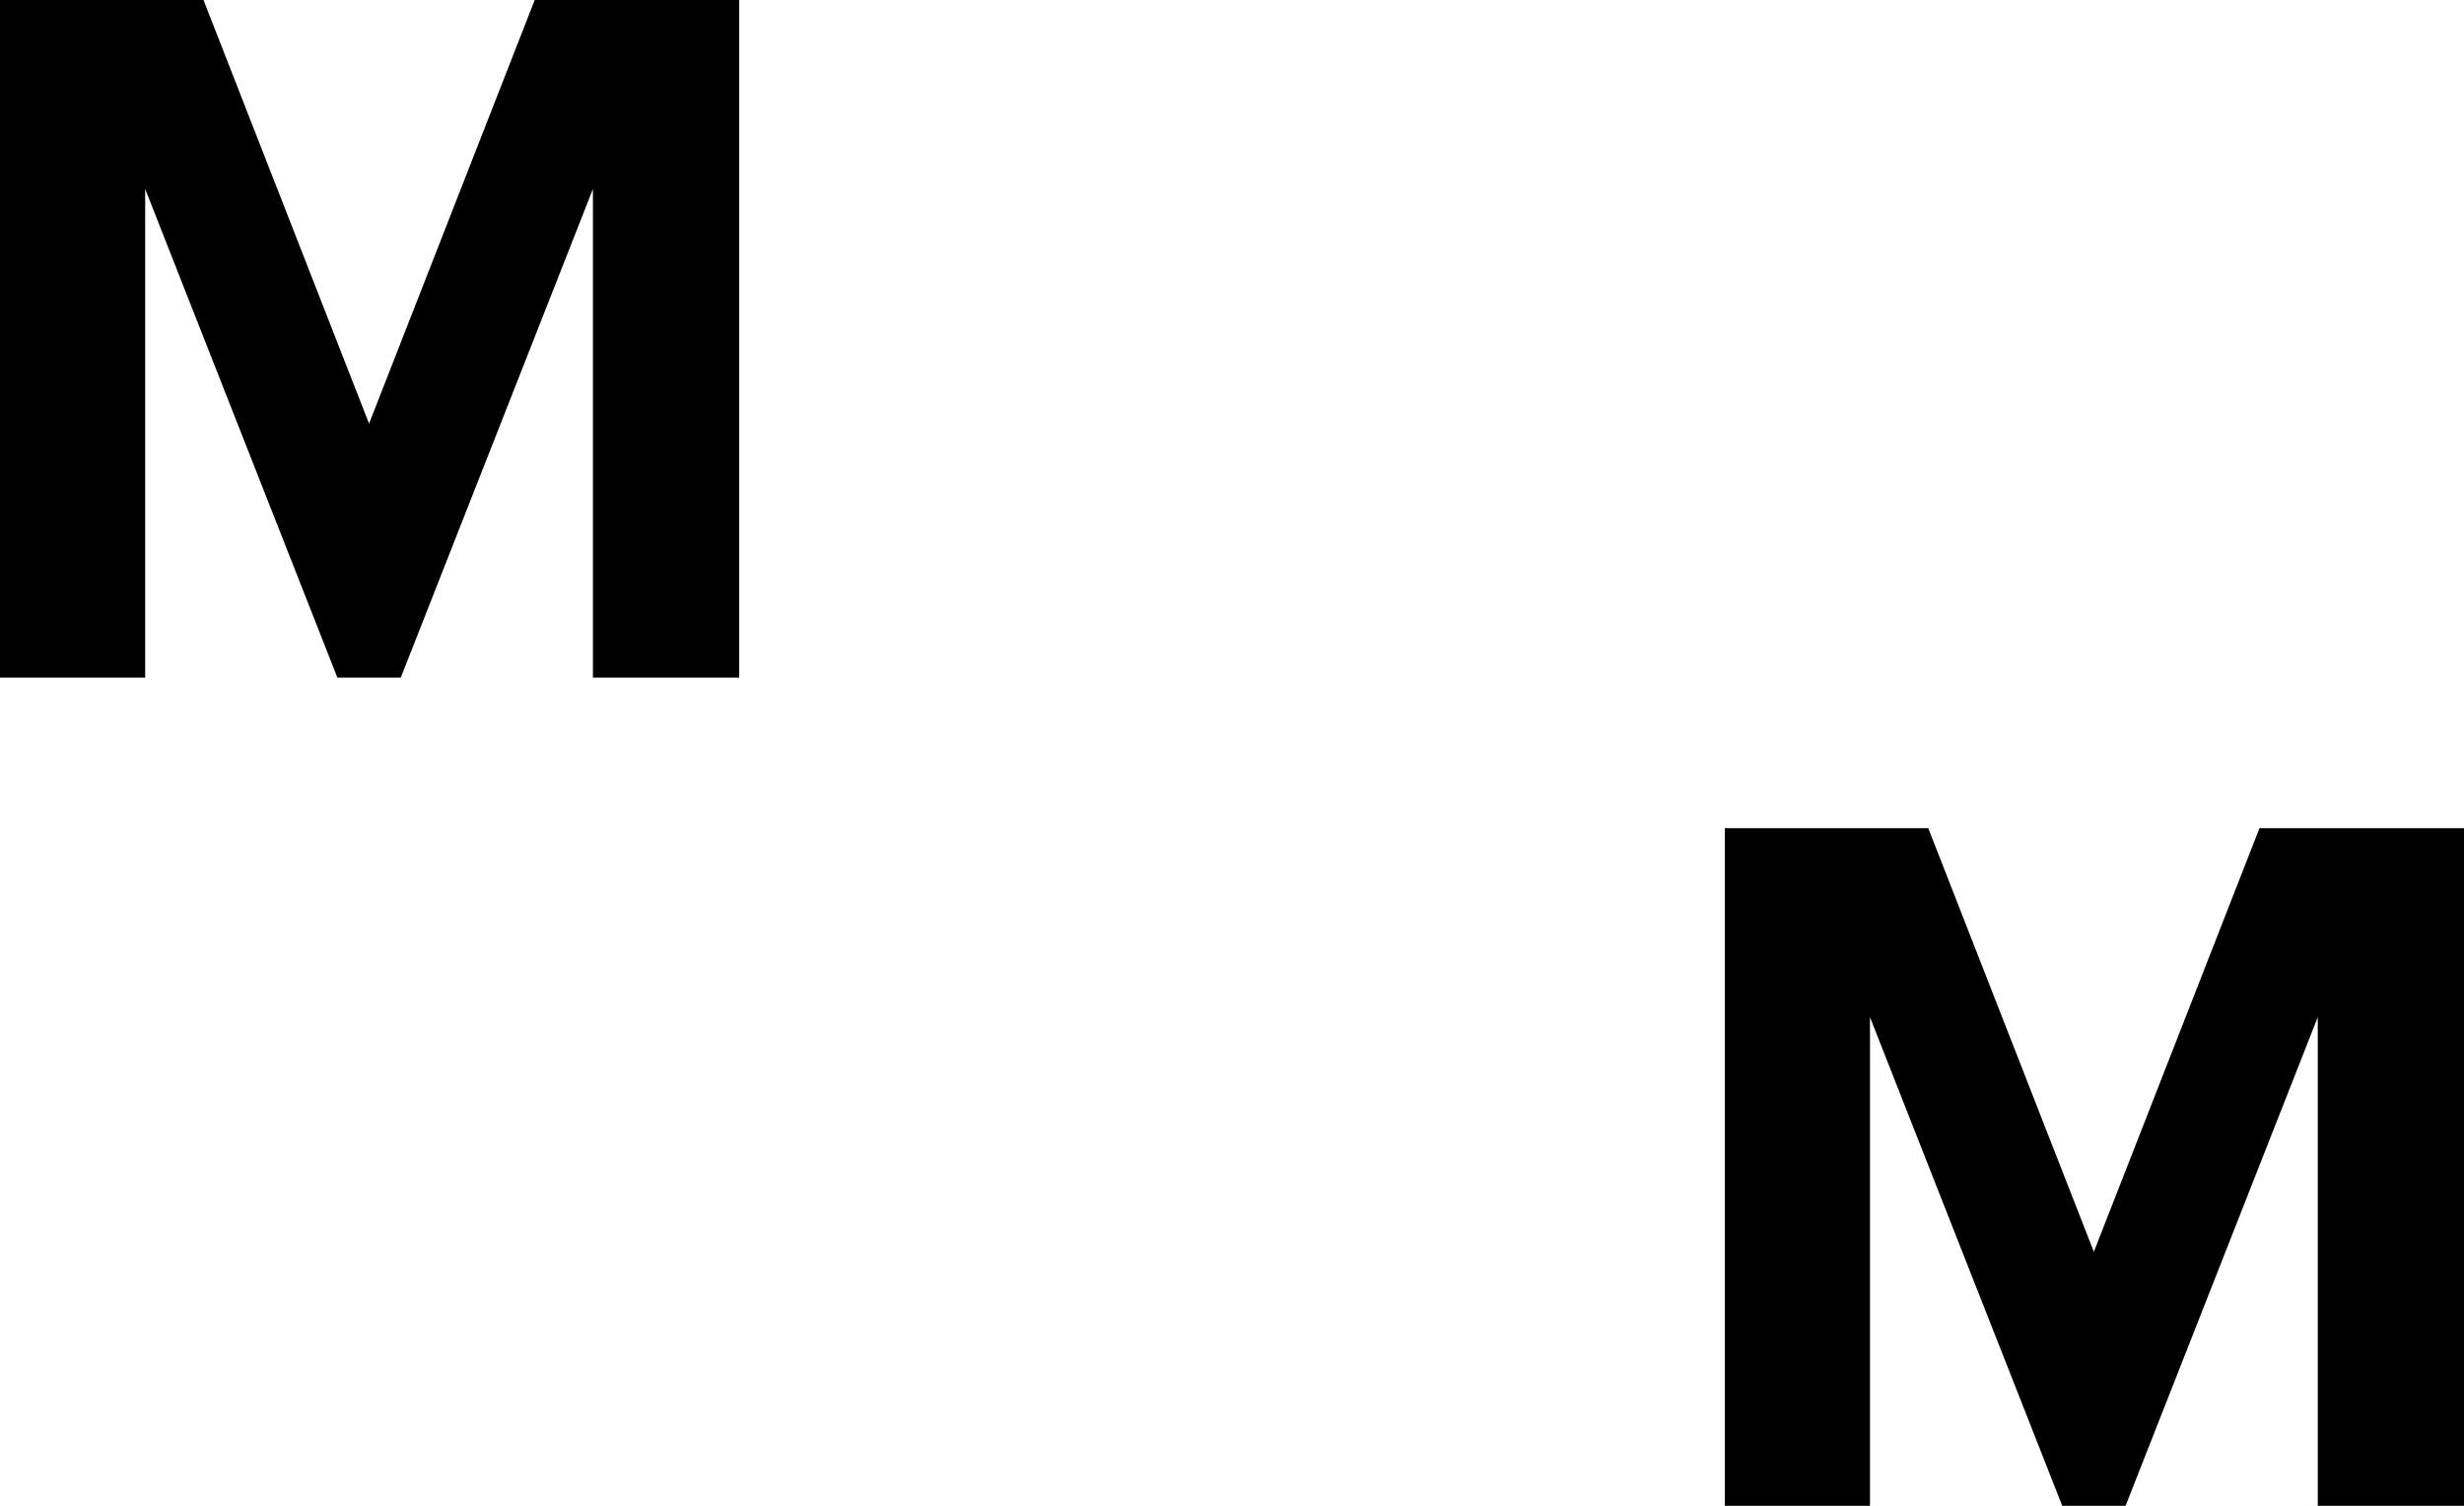 <svg width="72" height="44" viewBox="0 0 72 44" fill="none" xmlns="http://www.w3.org/2000/svg">
<path d="M10.784 12.378L15.625 0H15.625H21.6V19.8H17.326V5.522L11.711 19.8H9.859L4.242 5.522V19.8H0V0H5.946L10.784 12.378Z" fill="black"/>
<path d="M61.184 36.578L66.024 24.2H66.025H72V44H67.727V29.722L62.111 44H60.26L54.642 29.722V44H50.4V24.2H56.345L61.184 36.578Z" fill="black"/>
</svg>

